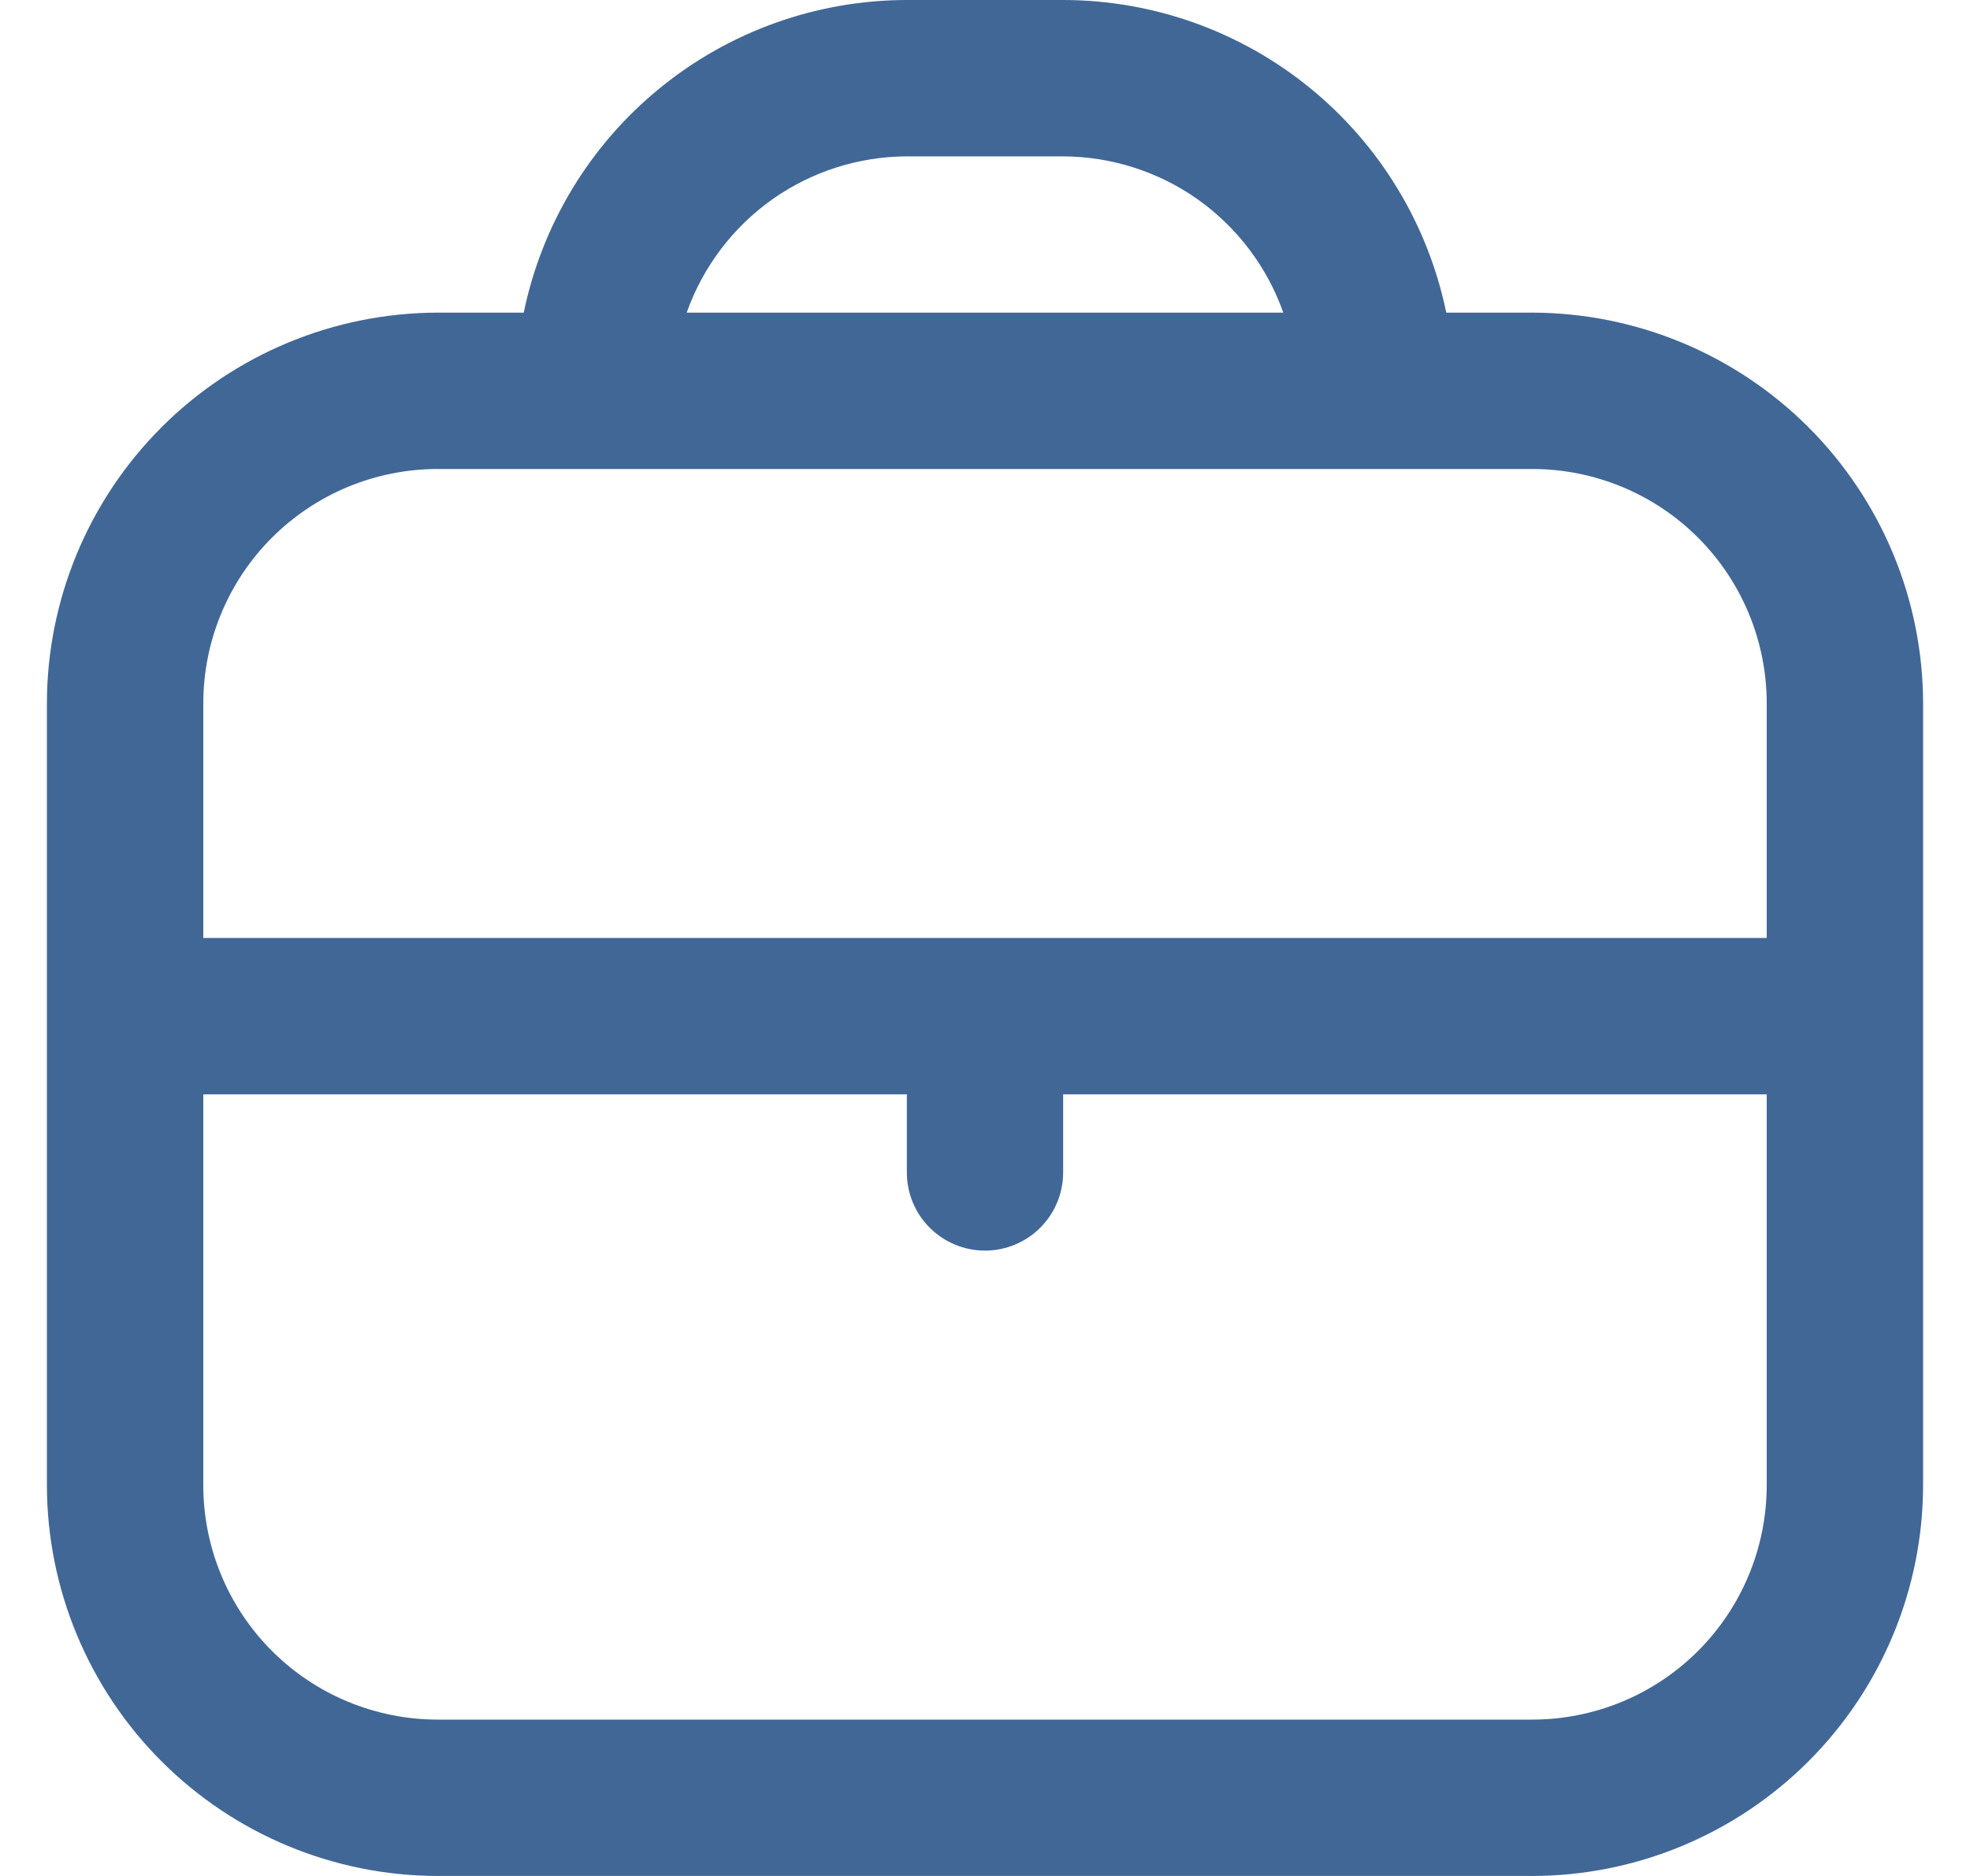 <svg width="21" height="20" viewBox="0 0 21 20" fill="none" xmlns="http://www.w3.org/2000/svg">
<g id="briefcase 1" clip-path="url(#clip0_156_1367)">
<path id="Vector" d="M16.333 3.333H15.417C15.223 2.393 14.711 1.548 13.968 0.941C13.224 0.333 12.293 0.001 11.333 0L9.667 0C8.707 0.001 7.776 0.333 7.032 0.941C6.288 1.548 5.777 2.393 5.583 3.333H4.667C3.562 3.335 2.503 3.774 1.722 4.555C0.941 5.336 0.501 6.395 0.5 7.5L0.5 15.833C0.501 16.938 0.941 17.997 1.722 18.778C2.503 19.559 3.562 19.999 4.667 20H16.333C17.438 19.999 18.497 19.559 19.278 18.778C20.059 17.997 20.499 16.938 20.5 15.833V7.5C20.499 6.395 20.059 5.336 19.278 4.555C18.497 3.774 17.438 3.335 16.333 3.333ZM9.667 1.667H11.333C11.848 1.669 12.351 1.83 12.771 2.128C13.191 2.427 13.508 2.848 13.68 3.333H7.32C7.492 2.848 7.809 2.427 8.229 2.128C8.649 1.83 9.151 1.669 9.667 1.667ZM4.667 5H16.333C16.996 5 17.632 5.263 18.101 5.732C18.57 6.201 18.833 6.837 18.833 7.5V10H2.167V7.5C2.167 6.837 2.43 6.201 2.899 5.732C3.368 5.263 4.004 5 4.667 5ZM16.333 18.333H4.667C4.004 18.333 3.368 18.07 2.899 17.601C2.43 17.132 2.167 16.496 2.167 15.833V11.667H9.667V12.5C9.667 12.721 9.754 12.933 9.911 13.089C10.067 13.245 10.279 13.333 10.5 13.333C10.721 13.333 10.933 13.245 11.089 13.089C11.245 12.933 11.333 12.721 11.333 12.5V11.667H18.833V15.833C18.833 16.496 18.57 17.132 18.101 17.601C17.632 18.07 16.996 18.333 16.333 18.333Z" fill="#416796"/>
</g>
<defs>
<clipPath id="clip0_156_1367">
<rect width="20" height="20" fill="white" transform="translate(0.5)"/>
</clipPath>
</defs>
</svg>
